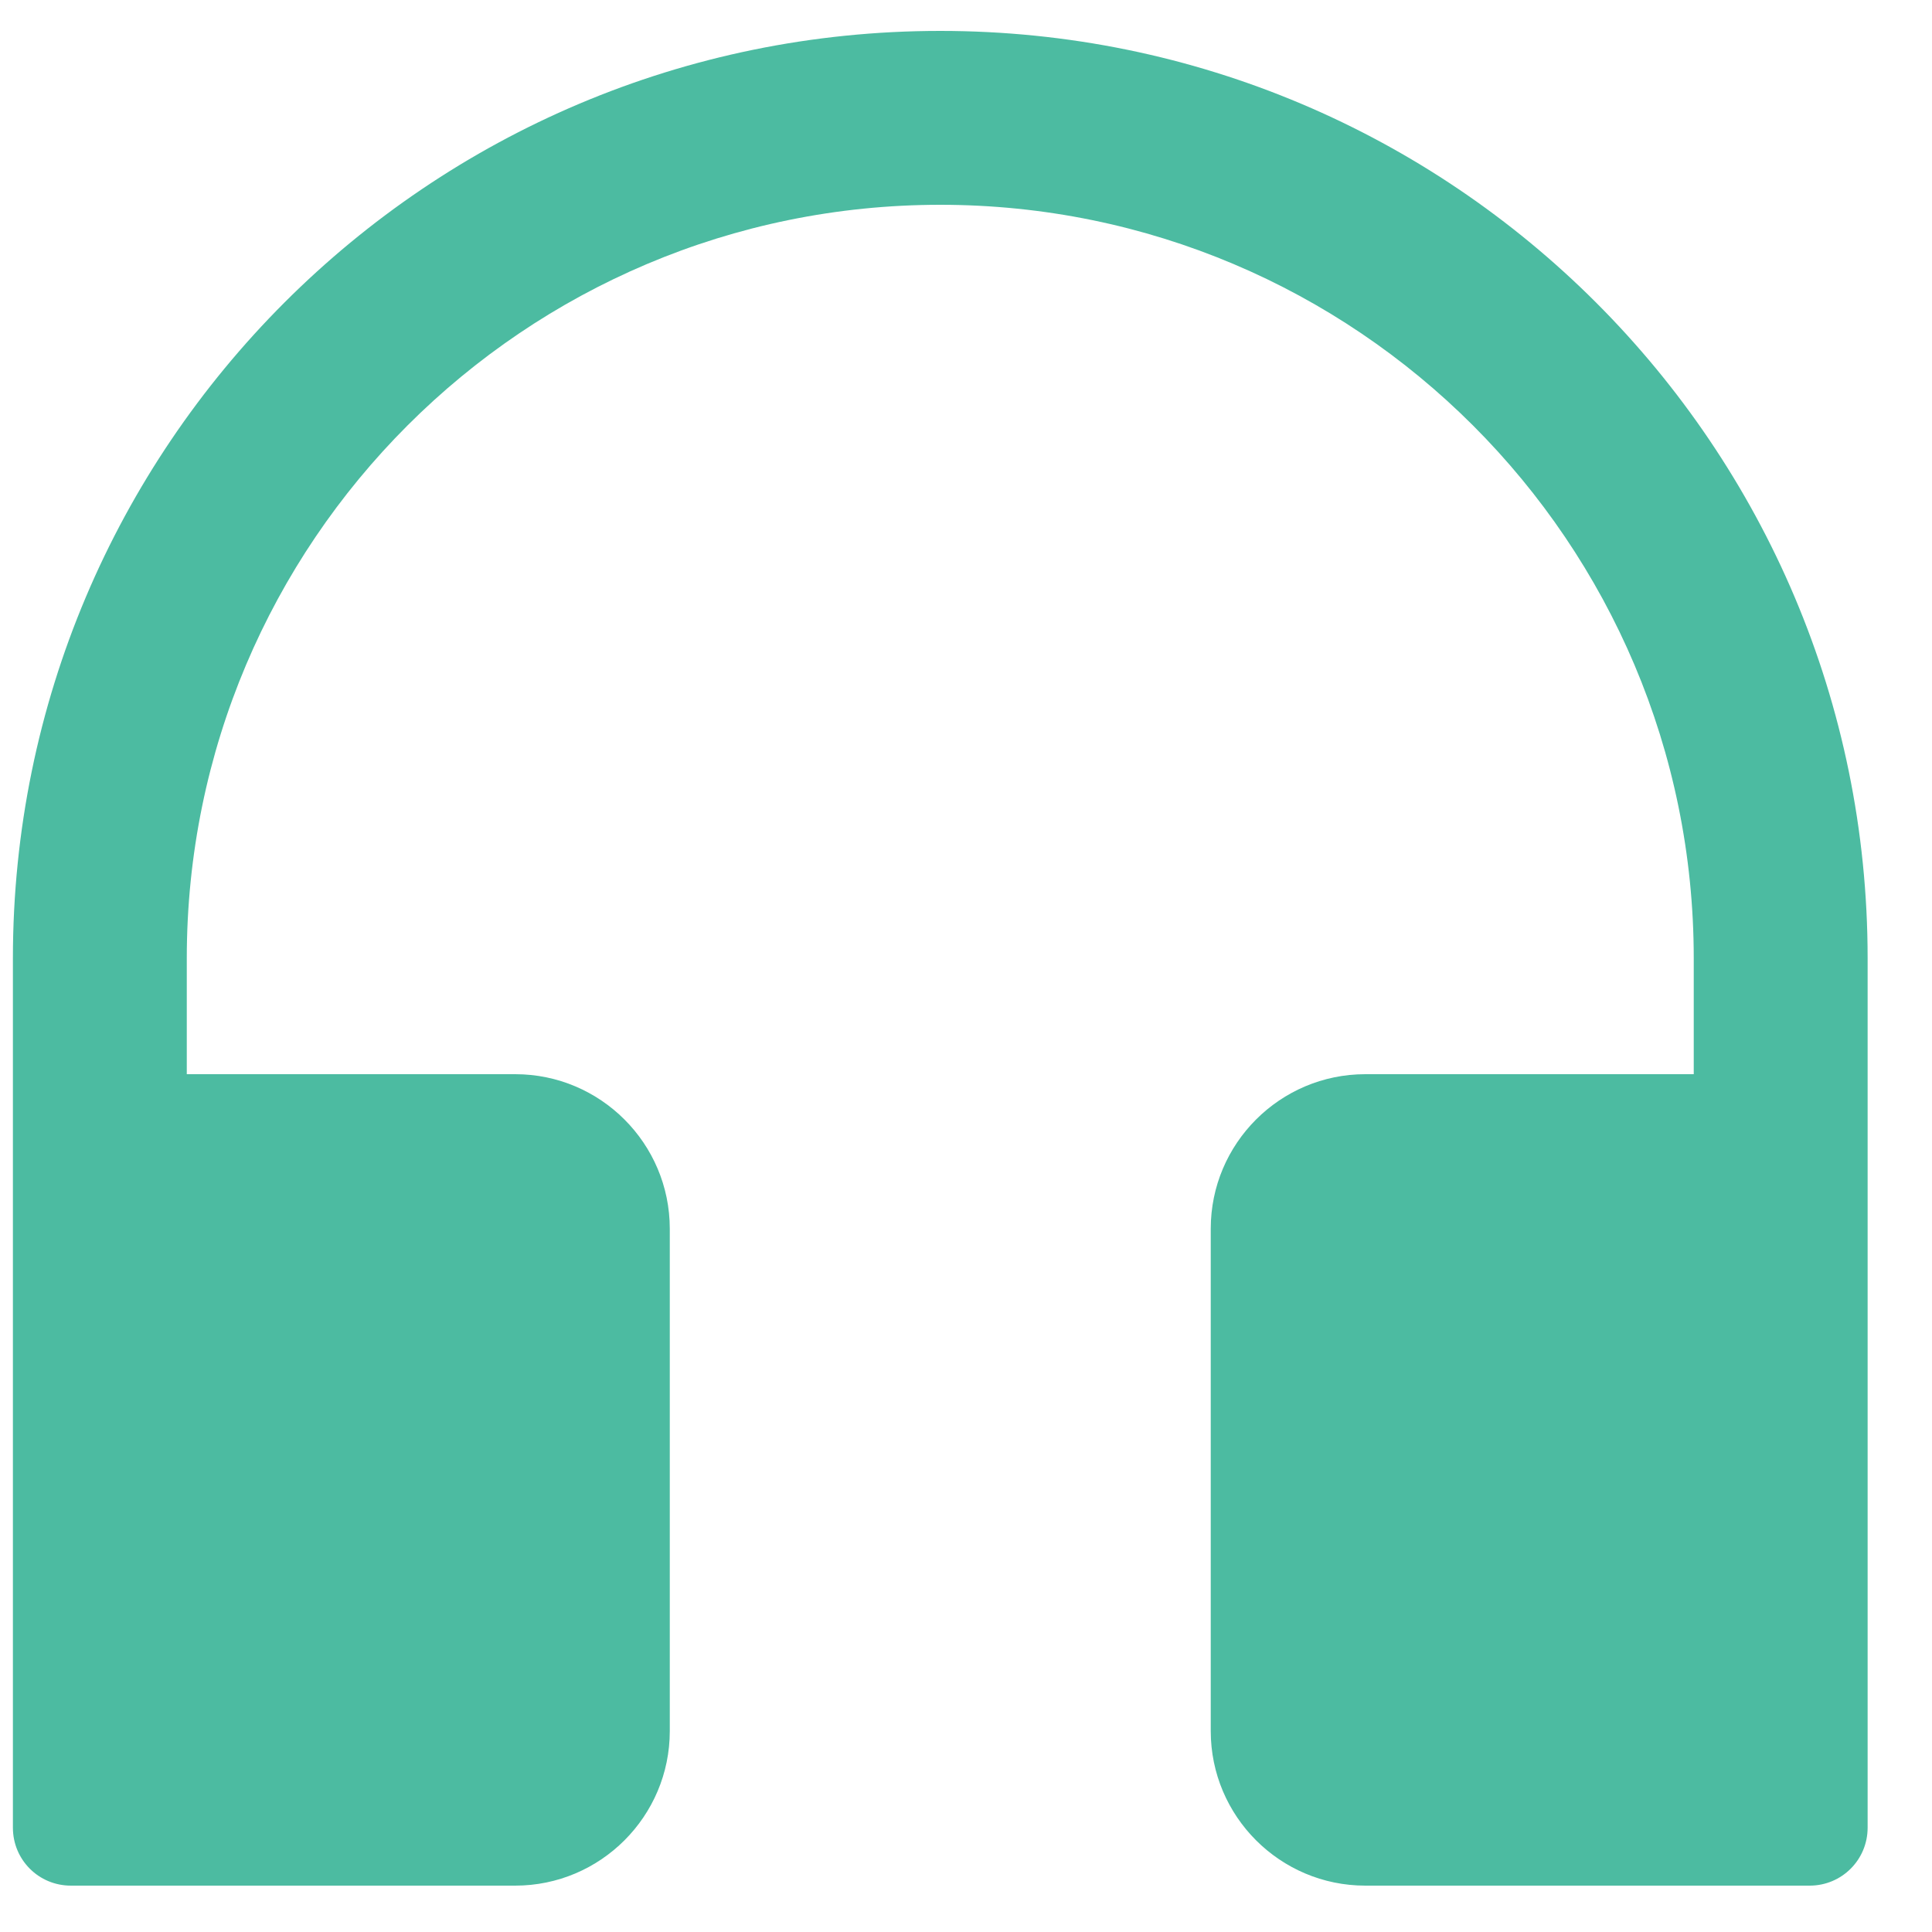 <svg width="25" height="25" viewBox="0 0 25 25" fill="none" xmlns="http://www.w3.org/2000/svg">
<path d="M12.167 0.4C5.538 0.4 0.167 5.772 0.167 12.4V23.65C0.167 24.066 0.501 24.4 0.917 24.4H6.667C7.77 24.4 8.667 23.503 8.667 22.4V15.9C8.667 14.797 7.77 13.9 6.667 13.9H2.417V12.4C2.417 7.016 6.782 2.65 12.167 2.65C17.551 2.65 21.917 7.016 21.917 12.4V13.9H17.667C16.564 13.9 15.667 14.797 15.667 15.9V22.4C15.667 23.503 16.564 24.4 17.667 24.4H23.417C23.832 24.4 24.167 24.066 24.167 23.65V12.4C24.167 5.772 18.795 0.4 12.167 0.4Z" fill="#4CBBA1"/>
</svg>
